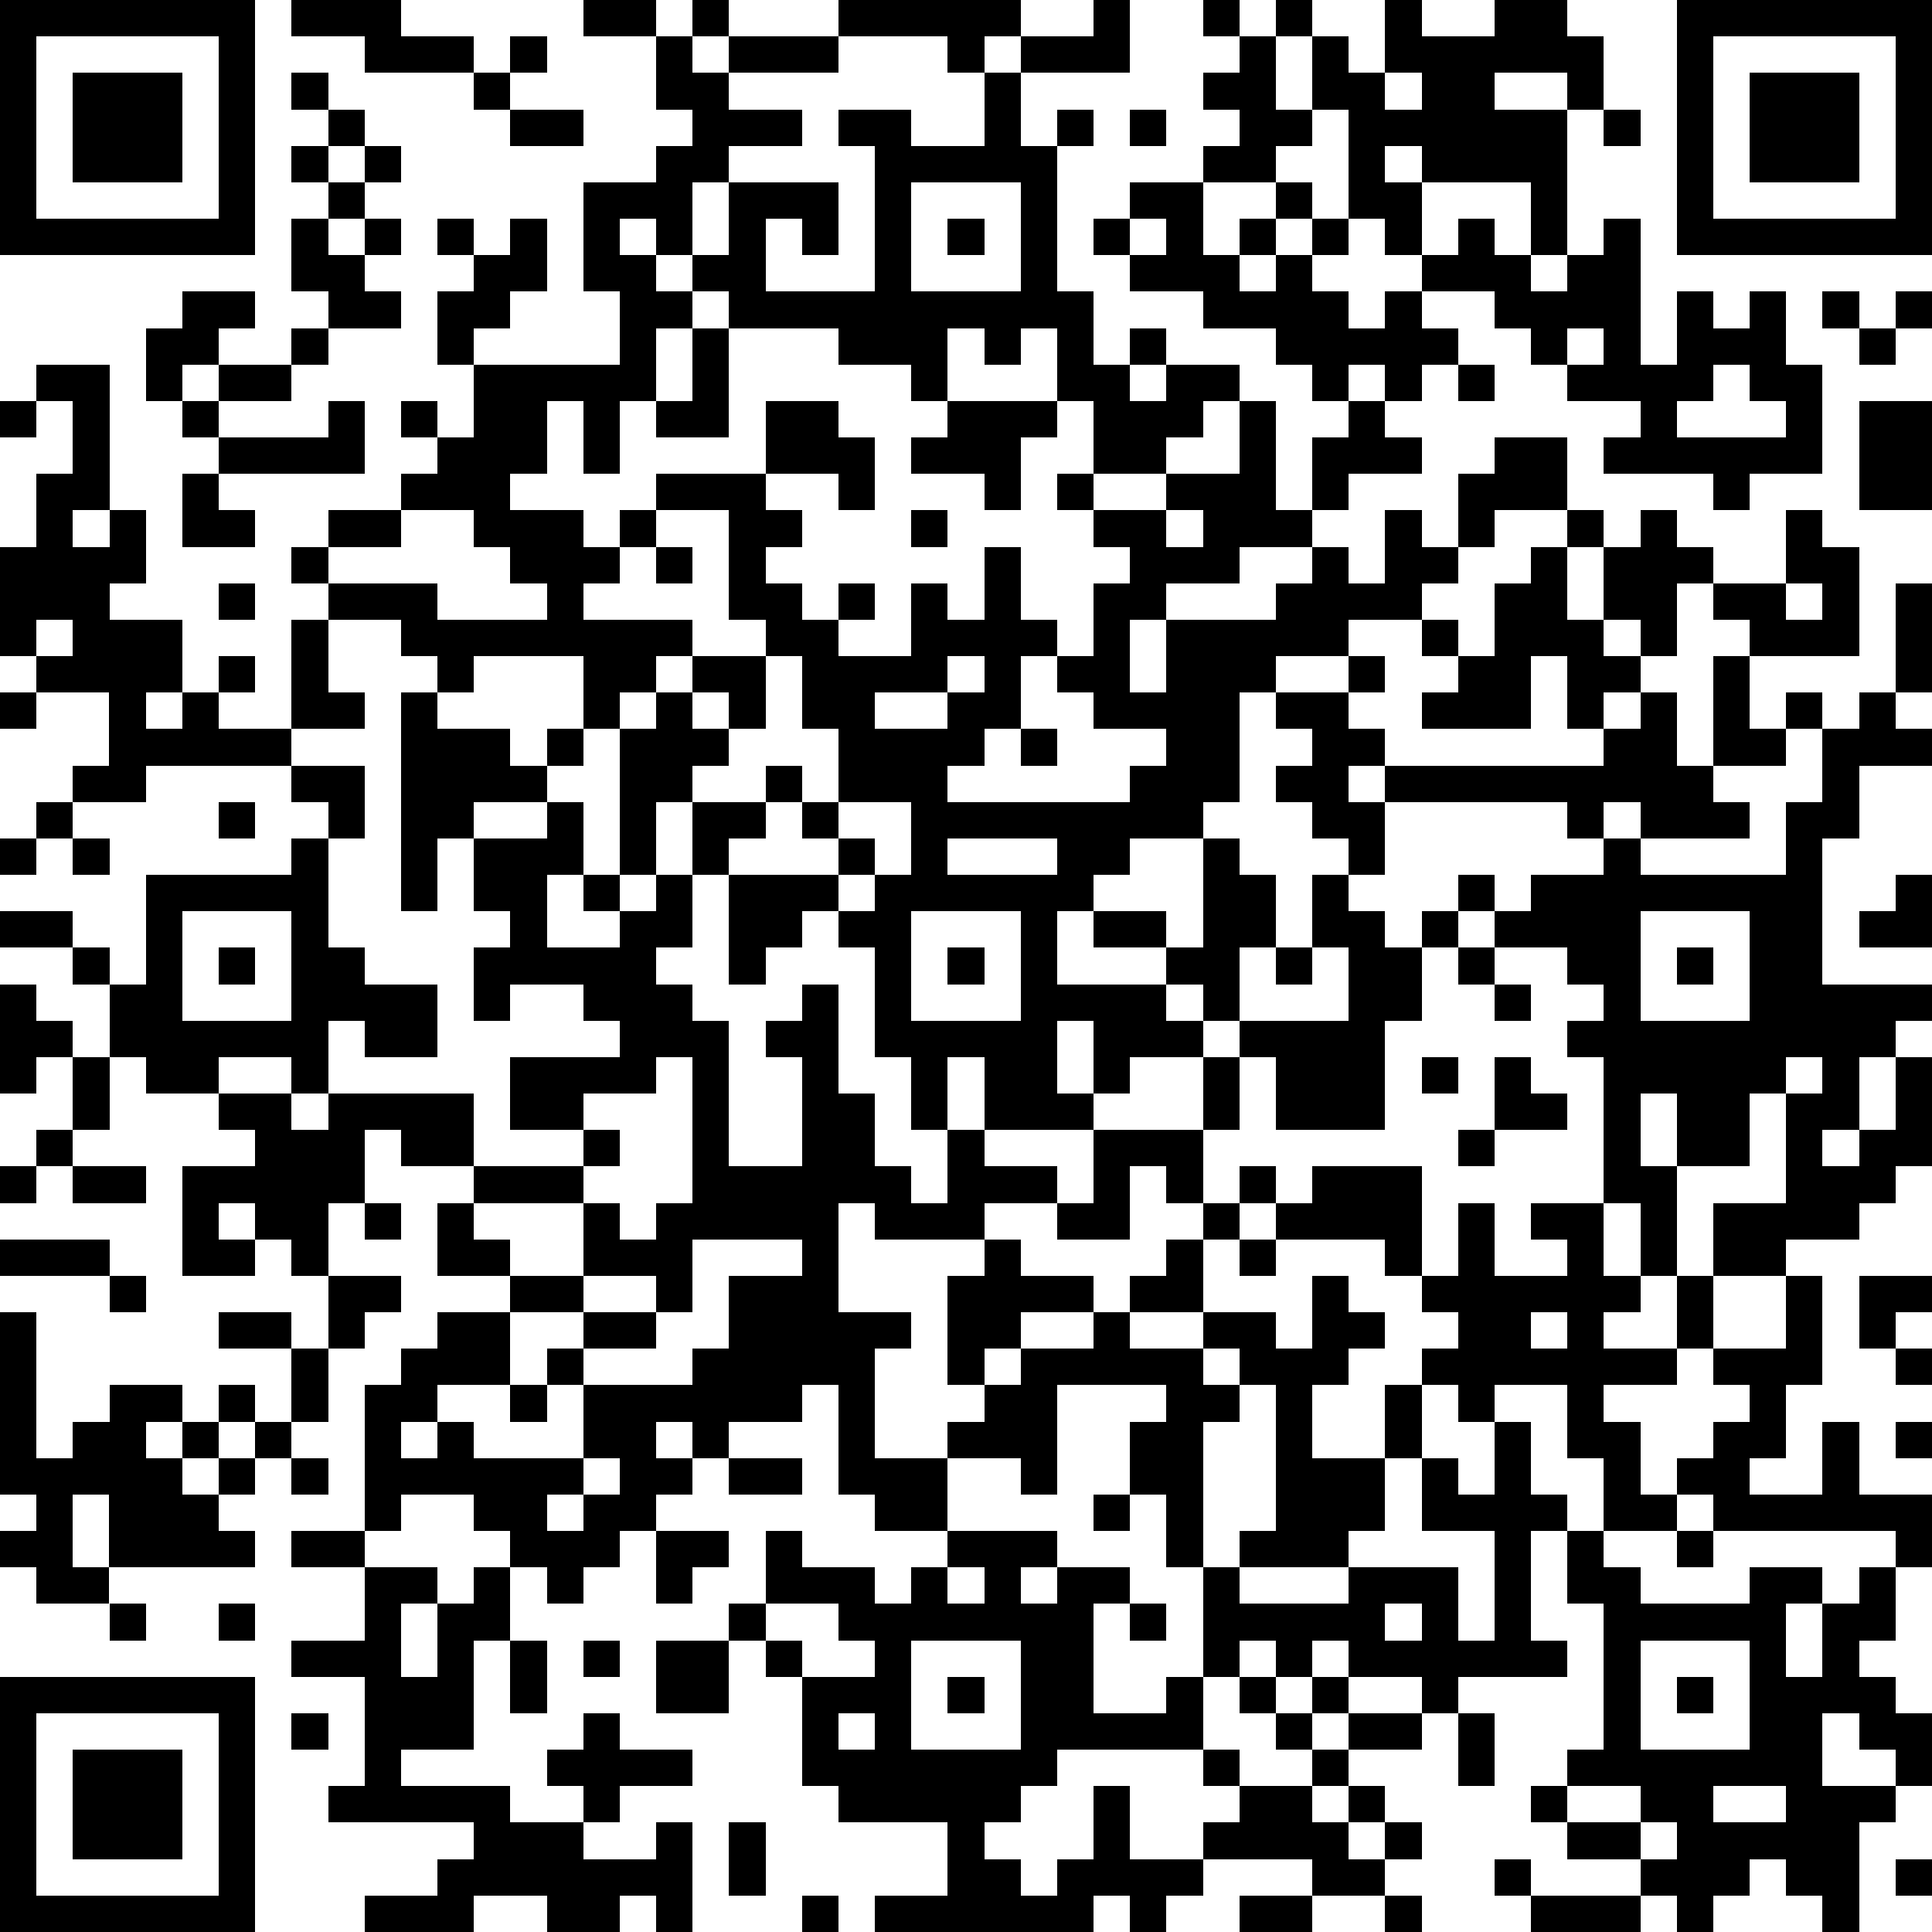 <?xml version="1.0" standalone="yes"?><svg version="1.1" xmlns="http://www.w3.org/2000/svg" xmlns:xlink="http://www.w3.org/1999/xlink" xmlns:ev="http://www.w3.org/2001/xml-events" width="212" height="212" shape-rendering="crispEdges"><path d="M0 0h7v7h-7zM8 0h3v1h2v1h-3v-1h-2zM16 0h2v1h-2zM19 0h1v1h-1zM23 0h5v1h-1v1h-1v-1h-3zM30 0h1v2h-3v-1h2zM33 0h1v1h-1zM35 0h1v1h-1zM38 0h1v1h2v-1h2v1h1v2h-1v-1h-2v1h2v4h-1v-2h-3v-1h-1v1h1v2h-1v-1h-1v-3h-1v-2h1v1h1zM46 0h7v7h-7zM1 1v5h5v-5zM14 1h1v1h-1zM18 1h1v1h1v-1h3v1h-3v1h2v1h-2v1h-1v2h-1v-1h-1v1h1v1h1v-1h1v-2h3v2h-1v-1h-1v2h3v-4h-1v-1h2v1h2v-2h1v2h1v-1h1v1h-1v4h1v2h1v-1h1v1h-1v1h1v-1h2v1h-1v1h-1v1h-2v-2h-1v-2h-1v1h-1v-1h-1v2h-1v-1h-2v-1h-3v-1h-1v1h-1v2h-1v2h-1v-2h-1v2h-1v1h2v1h1v-1h1v-1h3v-2h2v1h1v2h-1v-1h-2v1h1v1h-1v1h1v1h1v-1h1v1h-1v1h2v-2h1v1h1v-2h1v2h1v1h-1v2h-1v1h-1v1h5v-1h1v-1h-2v-1h-1v-1h1v-2h1v-1h-1v-1h-1v-1h1v1h2v-1h2v-2h1v3h1v-2h1v-1h-1v-1h-1v-1h-2v-1h-2v-1h-1v-1h1v-1h2v-1h1v-1h-1v-1h1v-1h1v2h1v1h-1v1h-2v2h1v-1h1v-1h1v1h-1v1h-1v1h1v-1h1v-1h1v1h-1v1h1v1h1v-1h1v-1h1v-1h1v1h1v1h1v-1h1v-1h1v4h1v-2h1v1h1v-1h1v2h1v3h-2v1h-1v-1h-3v-1h1v-1h-2v-1h-1v-1h-1v-1h-2v1h1v1h-1v1h-1v-1h-1v1h1v1h1v1h-2v1h-1v1h-2v1h-2v1h-1v2h1v-2h3v-1h1v-1h1v1h1v-2h1v1h1v-2h1v-1h2v2h-2v1h-1v1h-1v1h-2v1h-2v1h-1v3h-1v1h-2v1h-1v1h-1v2h3v-1h-2v-1h2v1h1v-3h1v1h1v2h-1v2h-1v-1h-1v1h1v1h-2v1h-1v-2h-1v2h1v1h-3v-2h-1v2h-1v-2h-1v-3h-1v-1h-1v1h-1v1h-1v-3h-1v-2h-1v2h-1v-4h-1v-2h-3v1h-1v-1h-1v-1h-2v-1h-1v-1h1v-1h2v-1h1v-1h-1v-1h1v1h1v-2h-1v-2h1v-1h-1v-1h1v1h1v-1h1v2h-1v1h-1v1h4v-2h-1v-3h2v-1h1v-1h-1zM47 1v5h5v-5zM2 2h3v3h-3zM8 2h1v1h-1zM13 2h1v1h-1zM38 2v1h1v-1zM48 2h3v3h-3zM9 3h1v1h-1zM14 3h2v1h-2zM31 3h1v1h-1zM44 3h1v1h-1zM8 4h1v1h-1zM10 4h1v1h-1zM9 5h1v1h-1zM25 5v3h3v-3zM8 6h1v1h1v-1h1v1h-1v1h1v1h-2v-1h-1zM26 6h1v1h-1zM31 6v1h1v-1zM5 8h2v1h-1v1h-1v1h-1v-2h1zM50 8h1v1h-1zM52 8h1v1h-1zM8 9h1v1h-1zM19 9h1v3h-2v-1h1zM43 9v1h1v-1zM51 9h1v1h-1zM1 10h2v4h-1v1h1v-1h1v2h-1v1h2v2h-1v1h1v-1h1v-1h1v1h-1v1h2v-3h1v2h1v1h-2v1h-4v1h-2v-1h1v-2h-2v-1h-1v-3h1v-2h1v-2h-1zM6 10h2v1h-2zM40 10h1v1h-1zM47 10v1h-1v1h3v-1h-1v-1zM0 11h1v1h-1zM5 11h1v1h-1zM9 11h1v2h-4v-1h3zM26 11h3v1h-1v2h-1v-1h-2v-1h1zM51 11h2v3h-2zM5 13h1v1h1v1h-2zM11 14v1h-2v1h3v1h3v-1h-1v-1h-1v-1zM18 14v1h-1v1h-1v1h3v1h-1v1h-1v1h1v-1h1v-1h2v-1h-1v-3zM25 14h1v1h-1zM32 14v1h1v-1zM43 14h1v1h-1zM45 14h1v1h1v1h-1v2h-1v-1h-1v-2h1zM49 14h1v1h1v3h-3v-1h-1v-1h2zM18 15h1v1h-1zM42 15h1v2h1v1h1v1h-1v1h-1v-2h-1v2h-3v-1h1v-1h-1v-1h1v1h1v-2h1zM6 16h1v1h-1zM49 16v1h1v-1zM52 16h1v3h-1zM1 17v1h1v-1zM21 18v2h-1v-1h-1v1h1v1h-1v1h2v-1h1v1h-1v1h-1v1h3v-1h-1v-1h1v-2h-1v-2zM26 18v1h-2v1h2v-1h1v-1zM37 18h1v1h-1zM47 18h1v2h1v-1h1v1h-1v1h-2zM0 19h1v1h-1zM11 19h1v1h2v1h1v-1h1v1h-1v1h-2v1h-1v2h-1zM35 19h2v1h1v1h-1v1h1v-1h6v-1h1v-1h1v2h1v1h1v1h-3v-1h-1v1h-1v-1h-5v2h-1v-1h-1v-1h-1v-1h1v-1h-1zM51 19h1v1h1v1h-2v2h-1v4h3v1h-1v1h-1v2h-1v1h1v-1h1v-2h1v3h-1v1h-1v1h-2v1h-2v-2h2v-3h-1v2h-2v-2h-1v2h1v3h-1v-2h-1v-4h-1v-1h1v-1h-1v-1h-2v-1h-1v-1h1v1h1v-1h2v-1h1v1h4v-2h1v-2h1zM28 20h1v1h-1zM8 21h2v2h-1v-1h-1zM1 22h1v1h-1zM6 22h1v1h-1zM15 22h1v2h-1v2h2v-1h-1v-1h1v1h1v-1h1v2h-1v1h1v1h1v4h2v-3h-1v-1h1v-1h1v3h1v2h1v1h1v-2h1v1h2v1h-2v1h-3v-1h-1v3h2v1h-1v3h2v-1h1v-1h-1v-3h1v-1h1v1h2v1h-2v1h-1v1h1v-1h2v-1h1v-1h1v-1h1v-1h-1v-1h-1v2h-2v-1h1v-2h3v-2h1v-1h3v-2h-1v-2h1v1h1v1h1v-1h1v1h-1v2h-1v3h-3v-2h-1v2h-1v2h1v-1h1v1h-1v1h-1v2h-2v1h2v-1h2v1h1v-2h1v1h1v1h-1v1h-1v2h2v-2h1v-1h1v-1h-1v-1h-1v-1h-3v-1h1v-1h3v3h1v-2h1v2h2v-1h-1v-1h2v2h1v1h-1v1h2v-2h1v2h-1v1h-2v1h1v2h1v-1h1v-1h1v-1h-1v-1h2v-2h1v3h-1v2h-1v1h2v-2h1v2h2v2h-1v-1h-5v-1h-1v1h-2v-2h-1v-2h-2v1h-1v-1h-1v2h-1v2h-1v1h-3v-1h1v-4h-1v-1h-1v1h1v1h-1v4h-1v-2h-1v-2h1v-1h-3v3h-1v-1h-2v2h-2v-1h-1v-3h-1v1h-2v1h-1v-1h-1v1h1v1h-1v1h-1v1h-1v1h-1v-1h-1v-1h-1v-1h-2v1h-1v-4h1v-1h1v-1h2v-1h-2v-2h1v-1h-2v-1h-1v2h-1v2h-1v-1h-1v-1h-1v1h1v1h-2v-3h2v-1h-1v-1h-2v-1h-1v-2h-1v-1h-2v-1h2v1h1v1h1v-3h4v-1h1v3h1v1h2v2h-2v-1h-1v2h-1v-1h-2v1h2v1h1v-1h4v2h3v-1h-2v-2h3v-1h-1v-1h-2v1h-1v-2h1v-1h-1v-2h2zM23 22v1h1v1h-1v1h1v-1h1v-2zM0 23h1v1h-1zM2 23h1v1h-1zM26 23v1h3v-1zM52 24h1v2h-2v-1h1zM5 25v3h3v-3zM25 25v3h3v-3zM45 25v3h3v-3zM6 26h1v1h-1zM26 26h1v1h-1zM35 26h1v1h-1zM40 26h1v1h-1zM46 26h1v1h-1zM0 27h1v1h1v1h-1v1h-1zM41 27h1v1h-1zM2 29h1v2h-1zM18 29v1h-2v1h1v1h-1v1h-3v1h1v1h2v-2h1v1h1v-1h1v-4zM39 29h1v1h-1zM41 29h1v1h1v1h-2zM49 29v1h1v-1zM1 31h1v1h-1zM40 31h1v1h-1zM0 32h1v1h-1zM2 32h2v1h-2zM10 33h1v1h-1zM0 34h3v1h-3zM19 34v2h-1v-1h-2v1h-2v2h-2v1h-1v1h1v-1h1v1h3v-2h-1v-1h1v-1h2v1h-2v1h3v-1h1v-2h2v-1zM34 34h1v1h-1zM3 35h1v1h-1zM9 35h2v1h-1v1h-1zM51 35h2v1h-1v1h-1zM0 36h1v4h1v-1h1v-1h2v1h-1v1h1v-1h1v-1h1v1h-1v1h-1v1h1v-1h1v-1h1v-2h-2v-1h2v1h1v2h-1v1h-1v1h-1v1h1v1h-4v-2h-1v2h1v1h-2v-1h-1v-1h1v-1h-1zM42 36v1h1v-1zM52 37h1v1h-1zM14 38h1v1h-1zM41 39h1v2h1v1h-1v3h1v1h-3v1h-1v-1h-2v-1h-1v1h-1v-1h-1v1h-1v-3h1v1h3v-1h3v2h1v-3h-2v-2h1v1h1zM52 39h1v1h-1zM8 40h1v1h-1zM16 40v1h-1v1h1v-1h1v-1zM20 40h2v1h-2zM30 41h1v1h-1zM8 42h2v1h-2zM18 42h2v1h-1v1h-1zM21 42h1v1h2v1h1v-1h1v-1h3v1h-1v1h1v-1h2v1h-1v3h2v-1h1v2h-4v1h-1v1h-1v1h1v1h1v-1h1v-2h1v2h2v-1h1v-1h-1v-1h1v1h2v-1h-1v-1h-1v-1h1v1h1v-1h1v1h-1v1h1v-1h2v1h-2v1h-1v1h1v-1h1v1h-1v1h1v-1h1v1h-1v1h-2v-1h-3v1h-1v1h-1v-1h-1v1h-6v-1h2v-2h-3v-1h-1v-3h-1v-1h-1v-1h1zM43 42h1v1h1v1h3v-1h2v1h-1v2h1v-2h1v-1h1v2h-1v1h1v1h1v2h-1v-1h-1v-1h-1v2h2v1h-1v3h-1v-1h-1v-1h-1v1h-1v1h-1v-1h-1v-1h-2v-1h-1v-1h1v-1h1v-4h-1zM46 42h1v1h-1zM10 43h2v1h-1v2h1v-2h1v-1h1v2h-1v3h-2v1h3v1h2v-1h-1v-1h1v-1h1v1h2v1h-2v1h-1v1h2v-1h1v3h-1v-1h-1v1h-2v-1h-2v1h-3v-1h2v-1h1v-1h-4v-1h1v-3h-2v-1h2zM26 43v1h1v-1zM3 44h1v1h-1zM6 44h1v1h-1zM21 44v1h1v1h2v-1h-1v-1zM31 44h1v1h-1zM38 44v1h1v-1zM14 45h1v2h-1zM16 45h1v1h-1zM18 45h2v2h-2zM25 45v3h3v-3zM45 45v3h3v-3zM0 46h7v7h-7zM26 46h1v1h-1zM46 46h1v1h-1zM1 47v5h5v-5zM8 47h1v1h-1zM23 47v1h1v-1zM40 47h1v2h-1zM2 48h3v3h-3zM43 49v1h2v-1zM47 49v1h2v-1zM20 50h1v2h-1zM45 50v1h1v-1zM41 51h1v1h-1zM52 51h1v1h-1zM22 52h1v1h-1zM34 52h2v1h-2zM38 52h1v1h-1zM42 52h3v1h-3z" style="fill:#000" transform="translate(0,0) scale(4)"/></svg>